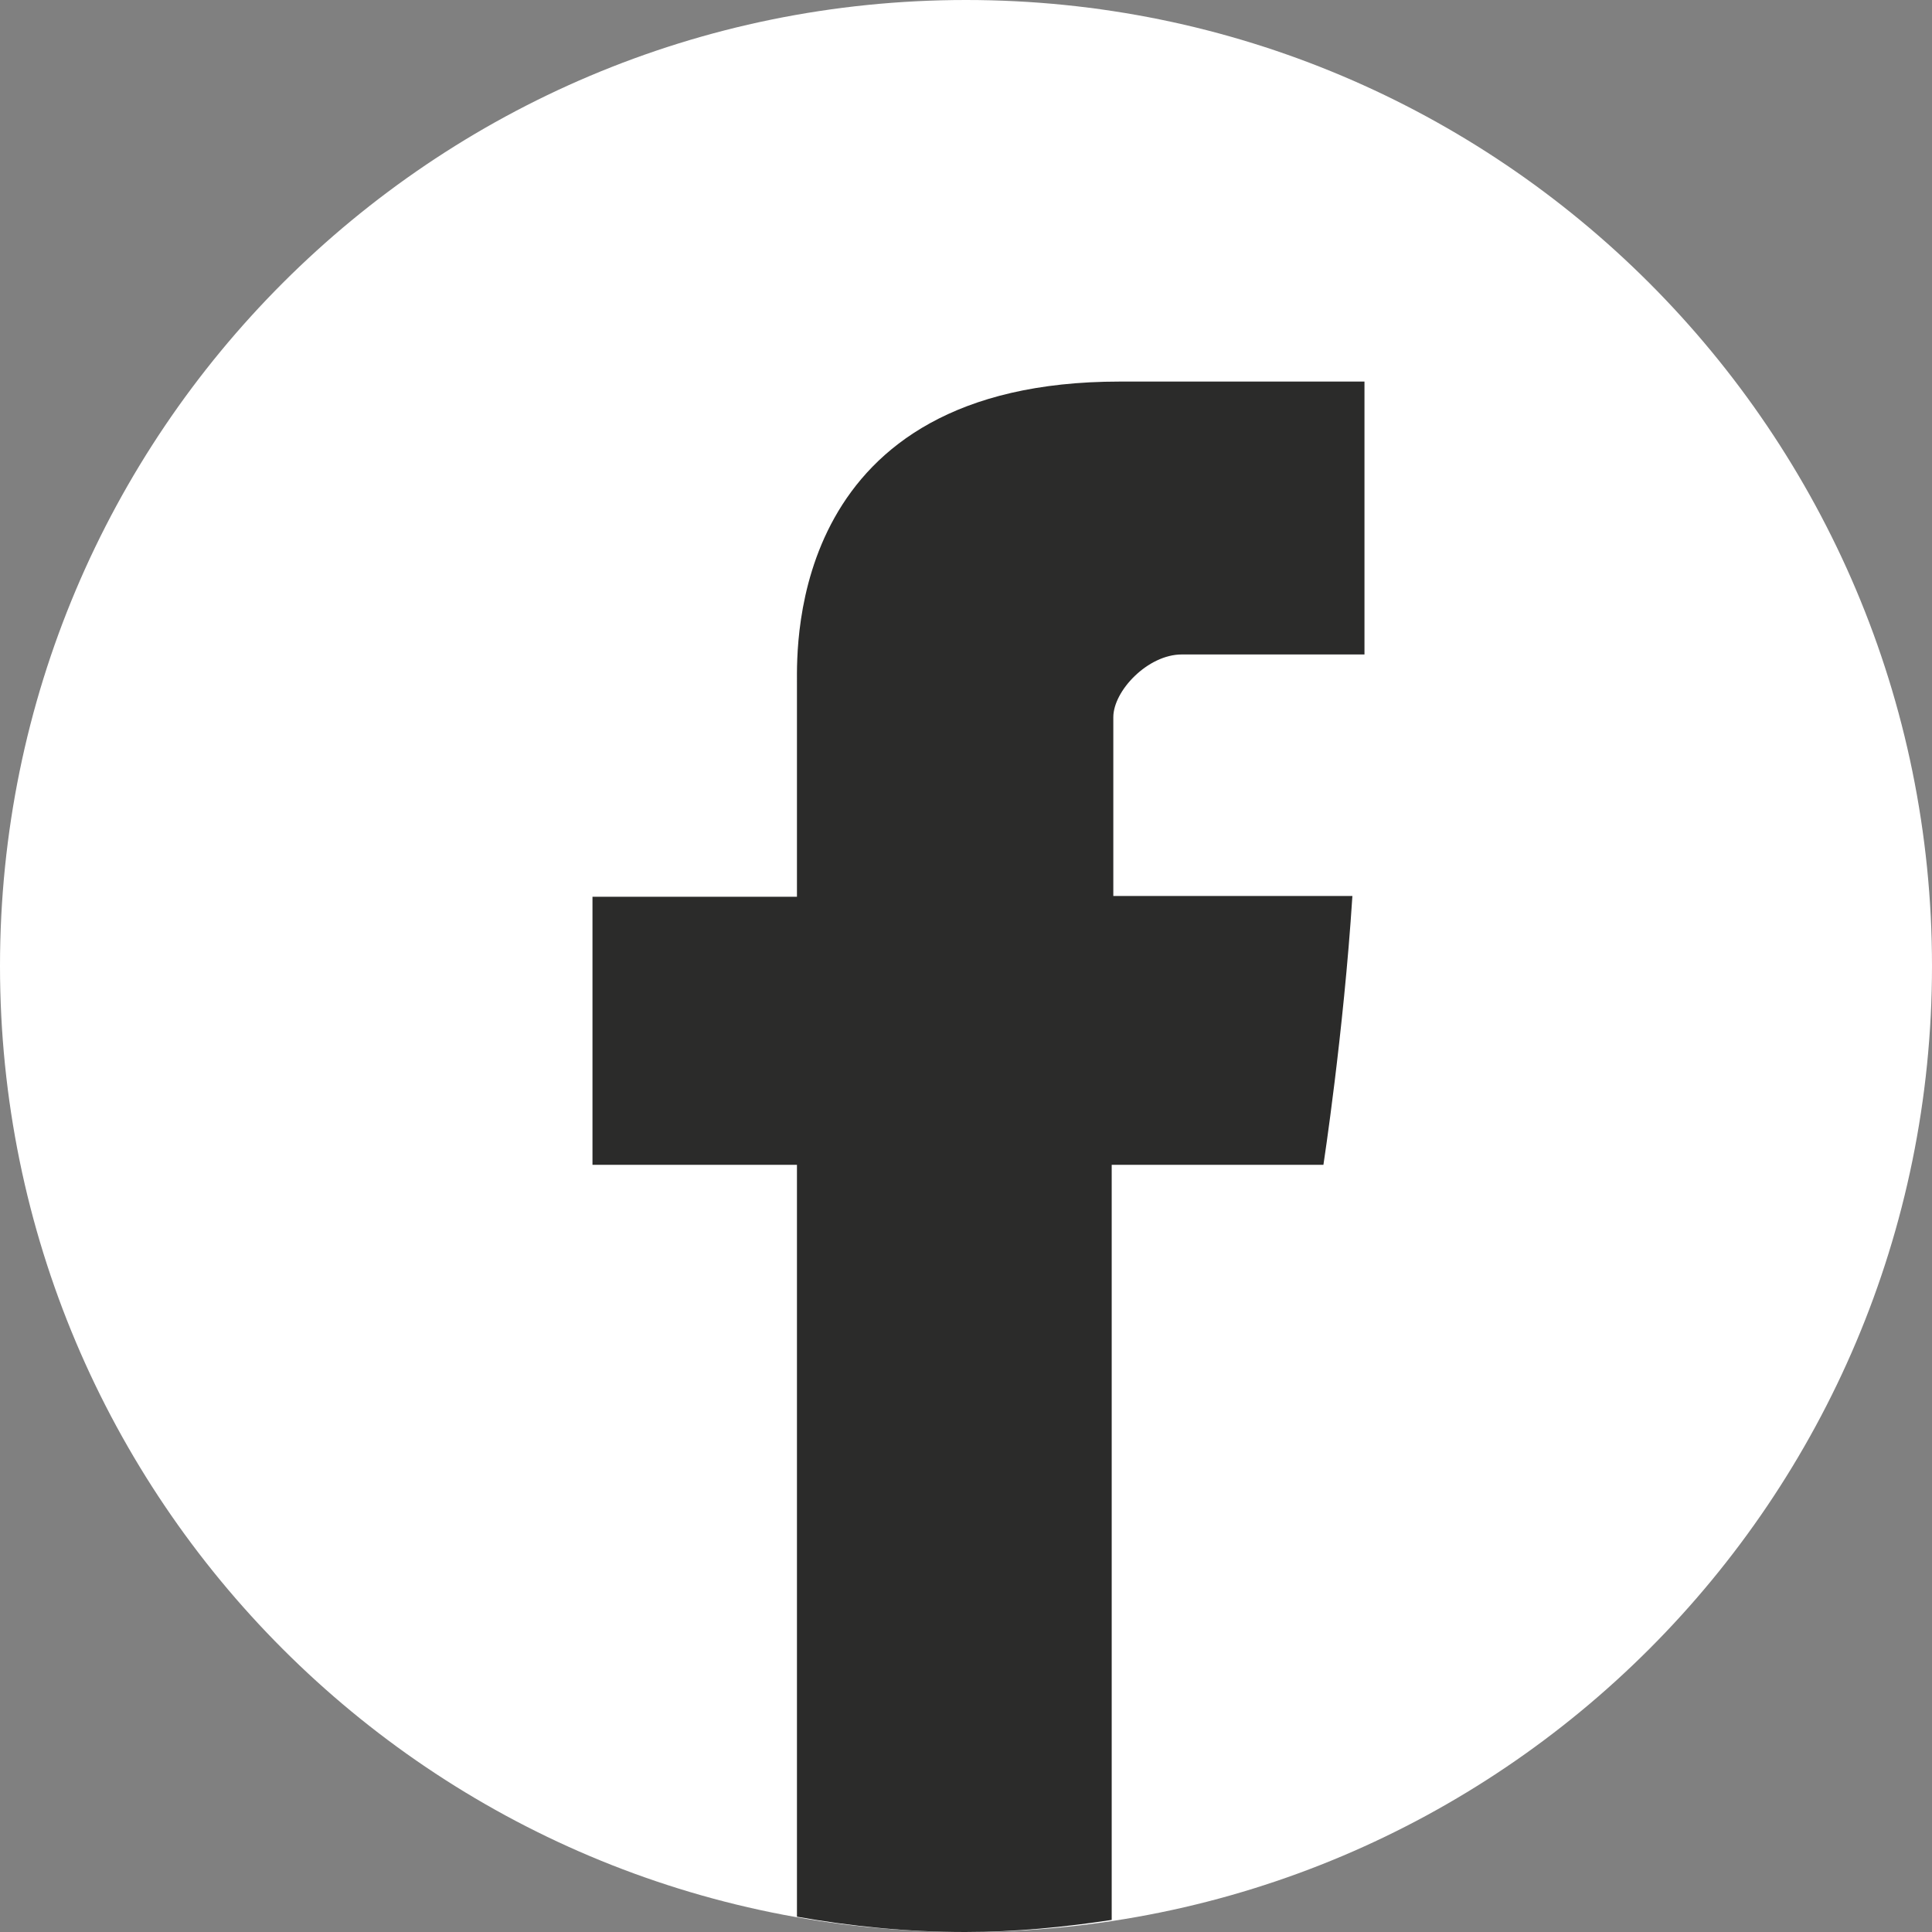 <?xml version="1.0" encoding="UTF-8"?>
<svg id="Laag_2" data-name="Laag 2" xmlns="http://www.w3.org/2000/svg" viewBox="0 0 24 24">
  <rect x="0" y="0" width="24" height="24" fill="#808080" stroke="none"/>
  <defs>
    <style>
      .cls-1 {
        fill: none;
      }

      .cls-2 {
        fill: #2b2b2a;
      }

      .cls-3 {
        fill: #fff;
      }
    </style>
  </defs>
  <g id="Laag_1-2" data-name="Laag 1">
    <path class="cls-3" d="M12,24c6.63,0,12-5.37,12-12S18.63,0,12,0,0,5.37,0,12s5.37,12,12,12"/>
    <g>
      <path class="cls-1" d="M12,0C5.37,0,0,5.37,0,12,0,17.91,4.28,22.82,9.91,23.81v-9.34h-2.54v-3.33h2.54v-2.66c0-.49-.1-3.74,4.01-3.74h3.04v3.39h-2.27c-.42,0-.85.45-.85.78v2.22h2.97c-.12,1.71-.36,3.34-.36,3.34h-2.62v9.38c5.76-.88,10.18-5.84,10.18-11.85C24,5.37,18.63,0,12,0Z"/>
      <path class="cls-2" d="M16.44,14.47s.25-1.63.36-3.34h-2.97v-2.22c0-.33.43-.78.85-.78h2.27v-3.39h-3.04c-4.1,0-4.01,3.26-4.01,3.74v2.66h-2.54v3.33h2.54v9.34c.68.12,1.37.19,2.09.19.62,0,1.23-.06,1.82-.15v-9.38h2.62Z"/>
    </g>
  </g>
</svg>